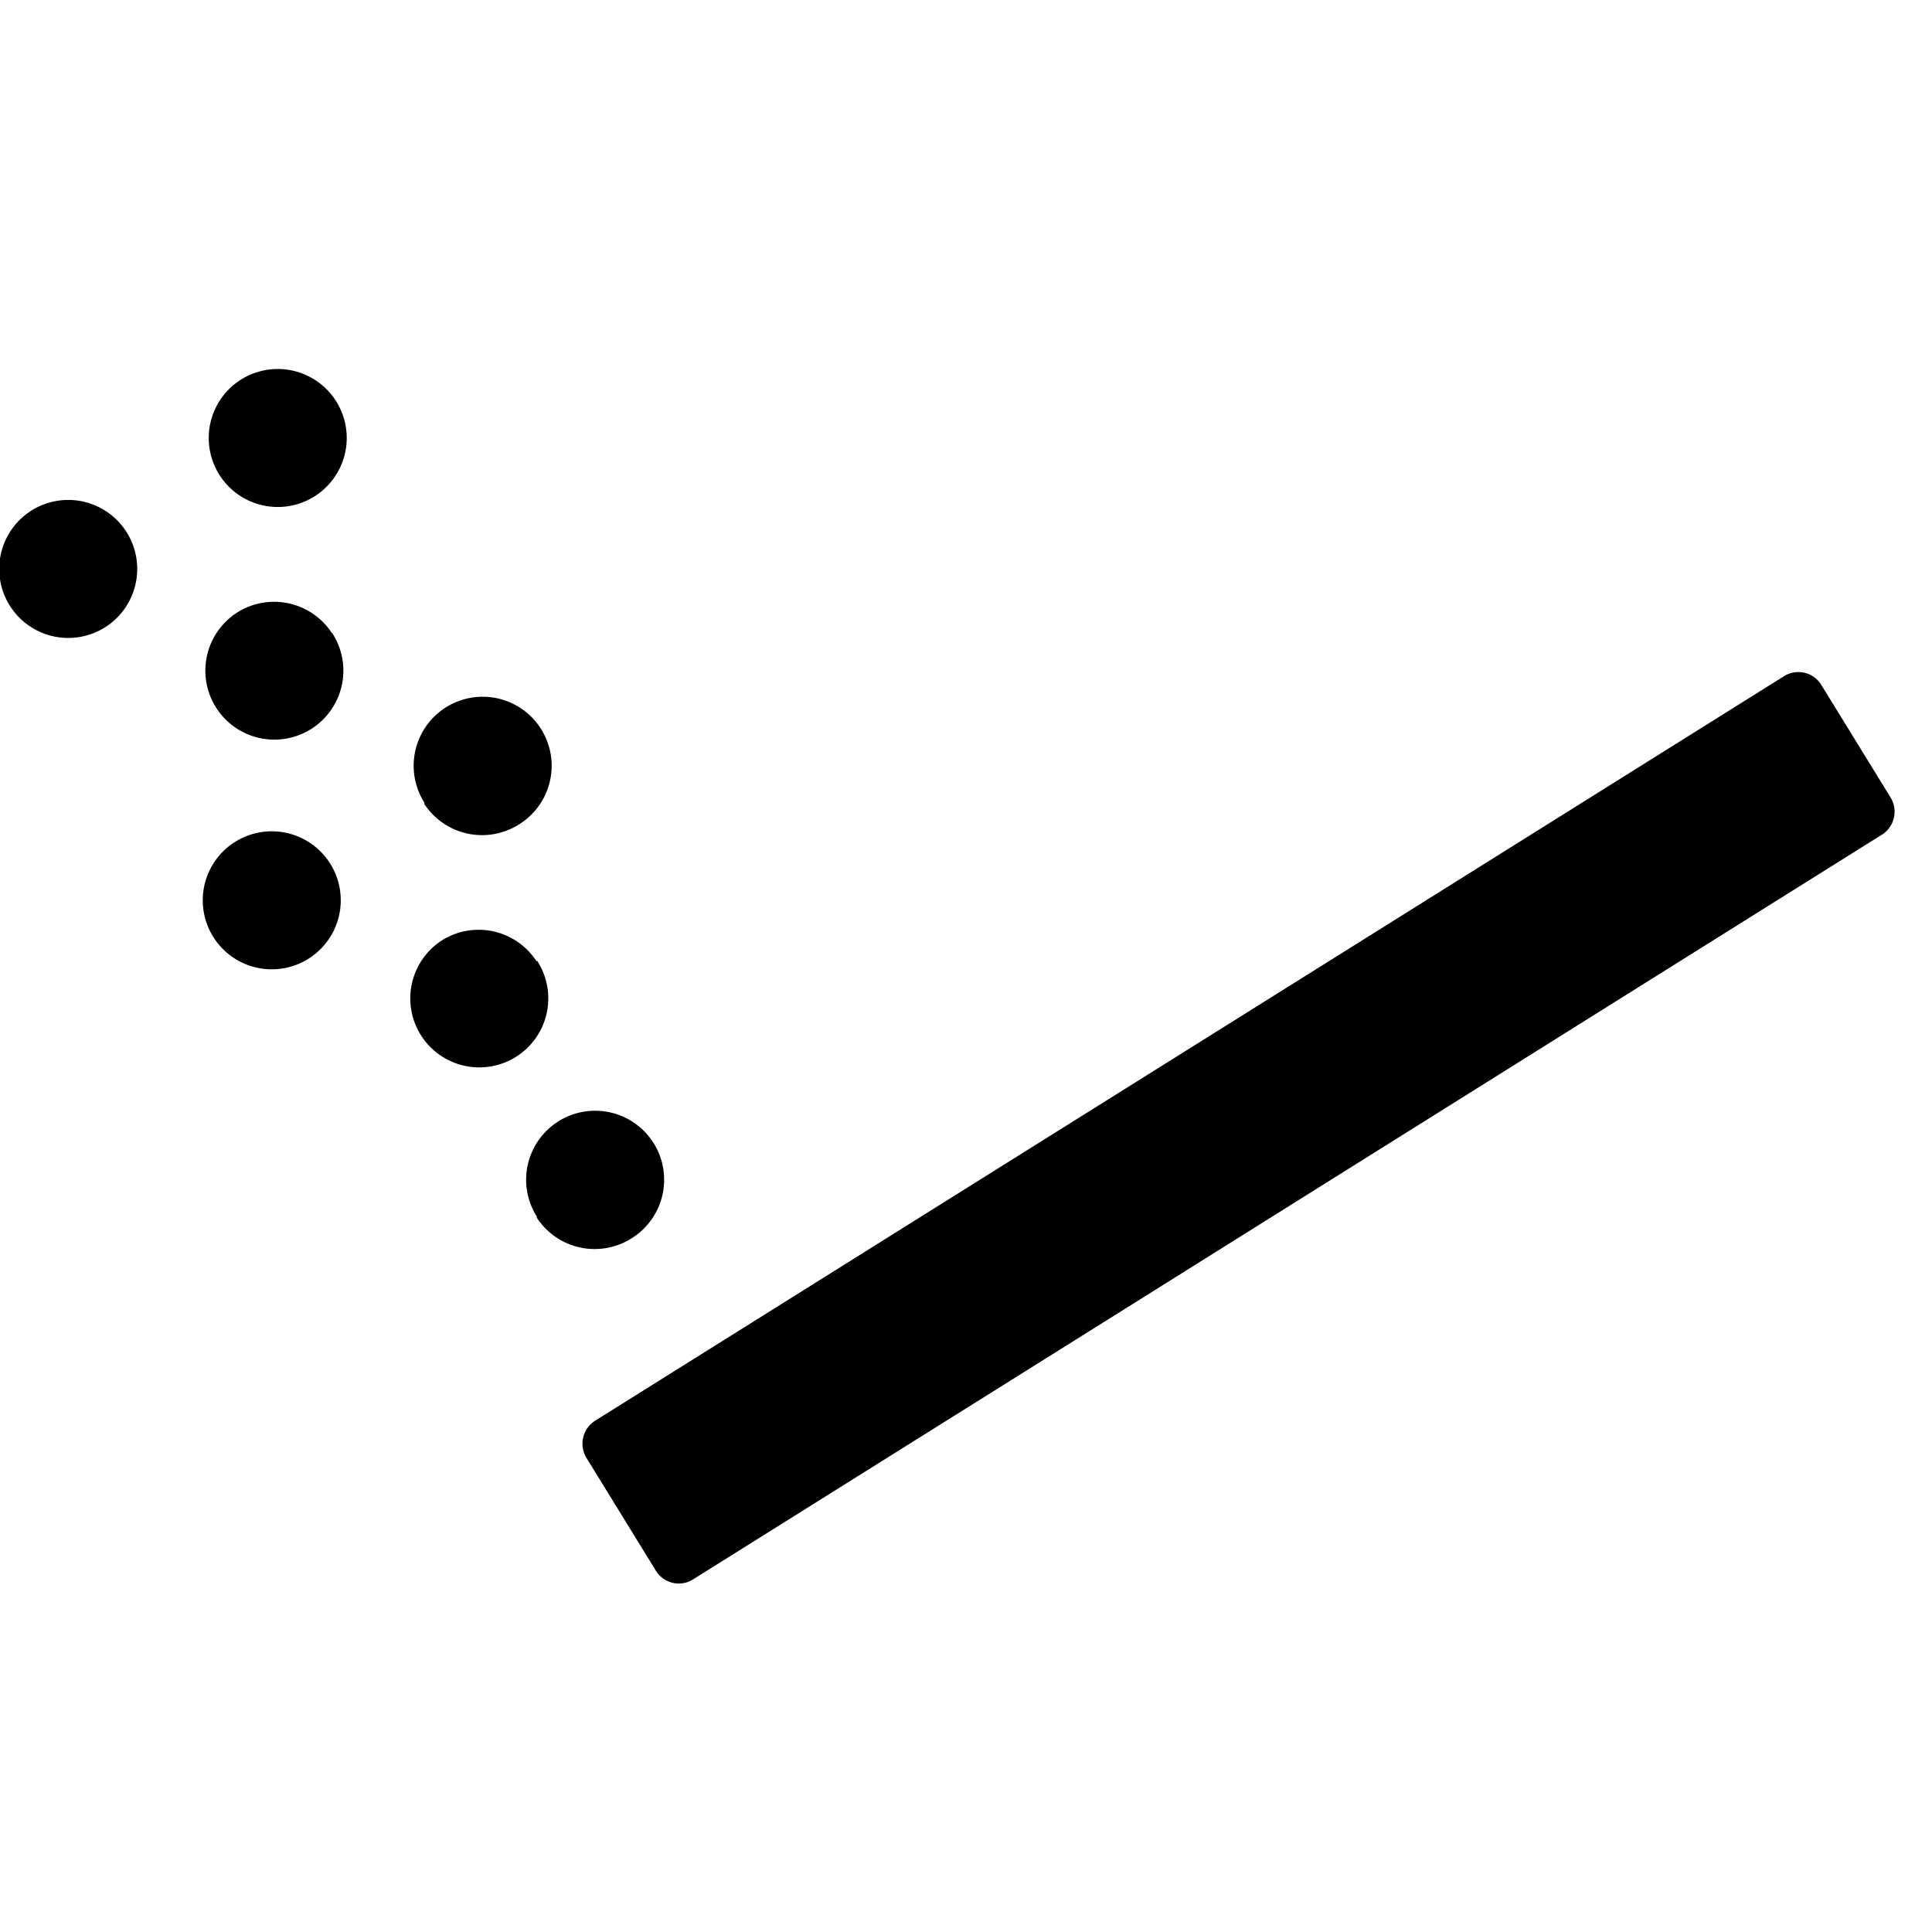 <svg xmlns="http://www.w3.org/2000/svg" width="56" height="56" viewBox="0 0 56 56">
  <title>アセット 1</title>
  <g>
    <path d="M54.57,24.18,20.12,45.76A.78.78,0,0,1,19,45.51l-2-3.25a.79.79,0,0,1,.25-1.08L51.71,19.6a.78.78,0,0,1,1.08.25l2,3.25A.79.79,0,0,1,54.57,24.18Zm-39,11.1a2,2,0,1,1,2.71.63A2,2,0,0,1,15.55,35.28Zm-3.26-12a2,2,0,1,1,2.71.63A2,2,0,0,1,12.29,23.29Zm3.26,4.57a2,2,0,1,1-2.7-.63A2,2,0,0,1,15.55,27.86ZM6.37,13.78a2,2,0,1,1,2.71.63A2,2,0,0,1,6.37,13.78Zm3.26,4.57a2,2,0,1,1-2.7-.63A2,2,0,0,1,9.62,18.35ZM9.55,25a2,2,0,1,1-2.7-.62A2,2,0,0,1,9.55,25ZM.3,17.58A2,2,0,1,1,3,18.21,2,2,0,0,1,.3,17.58Z"/>
  </g>
</svg>
